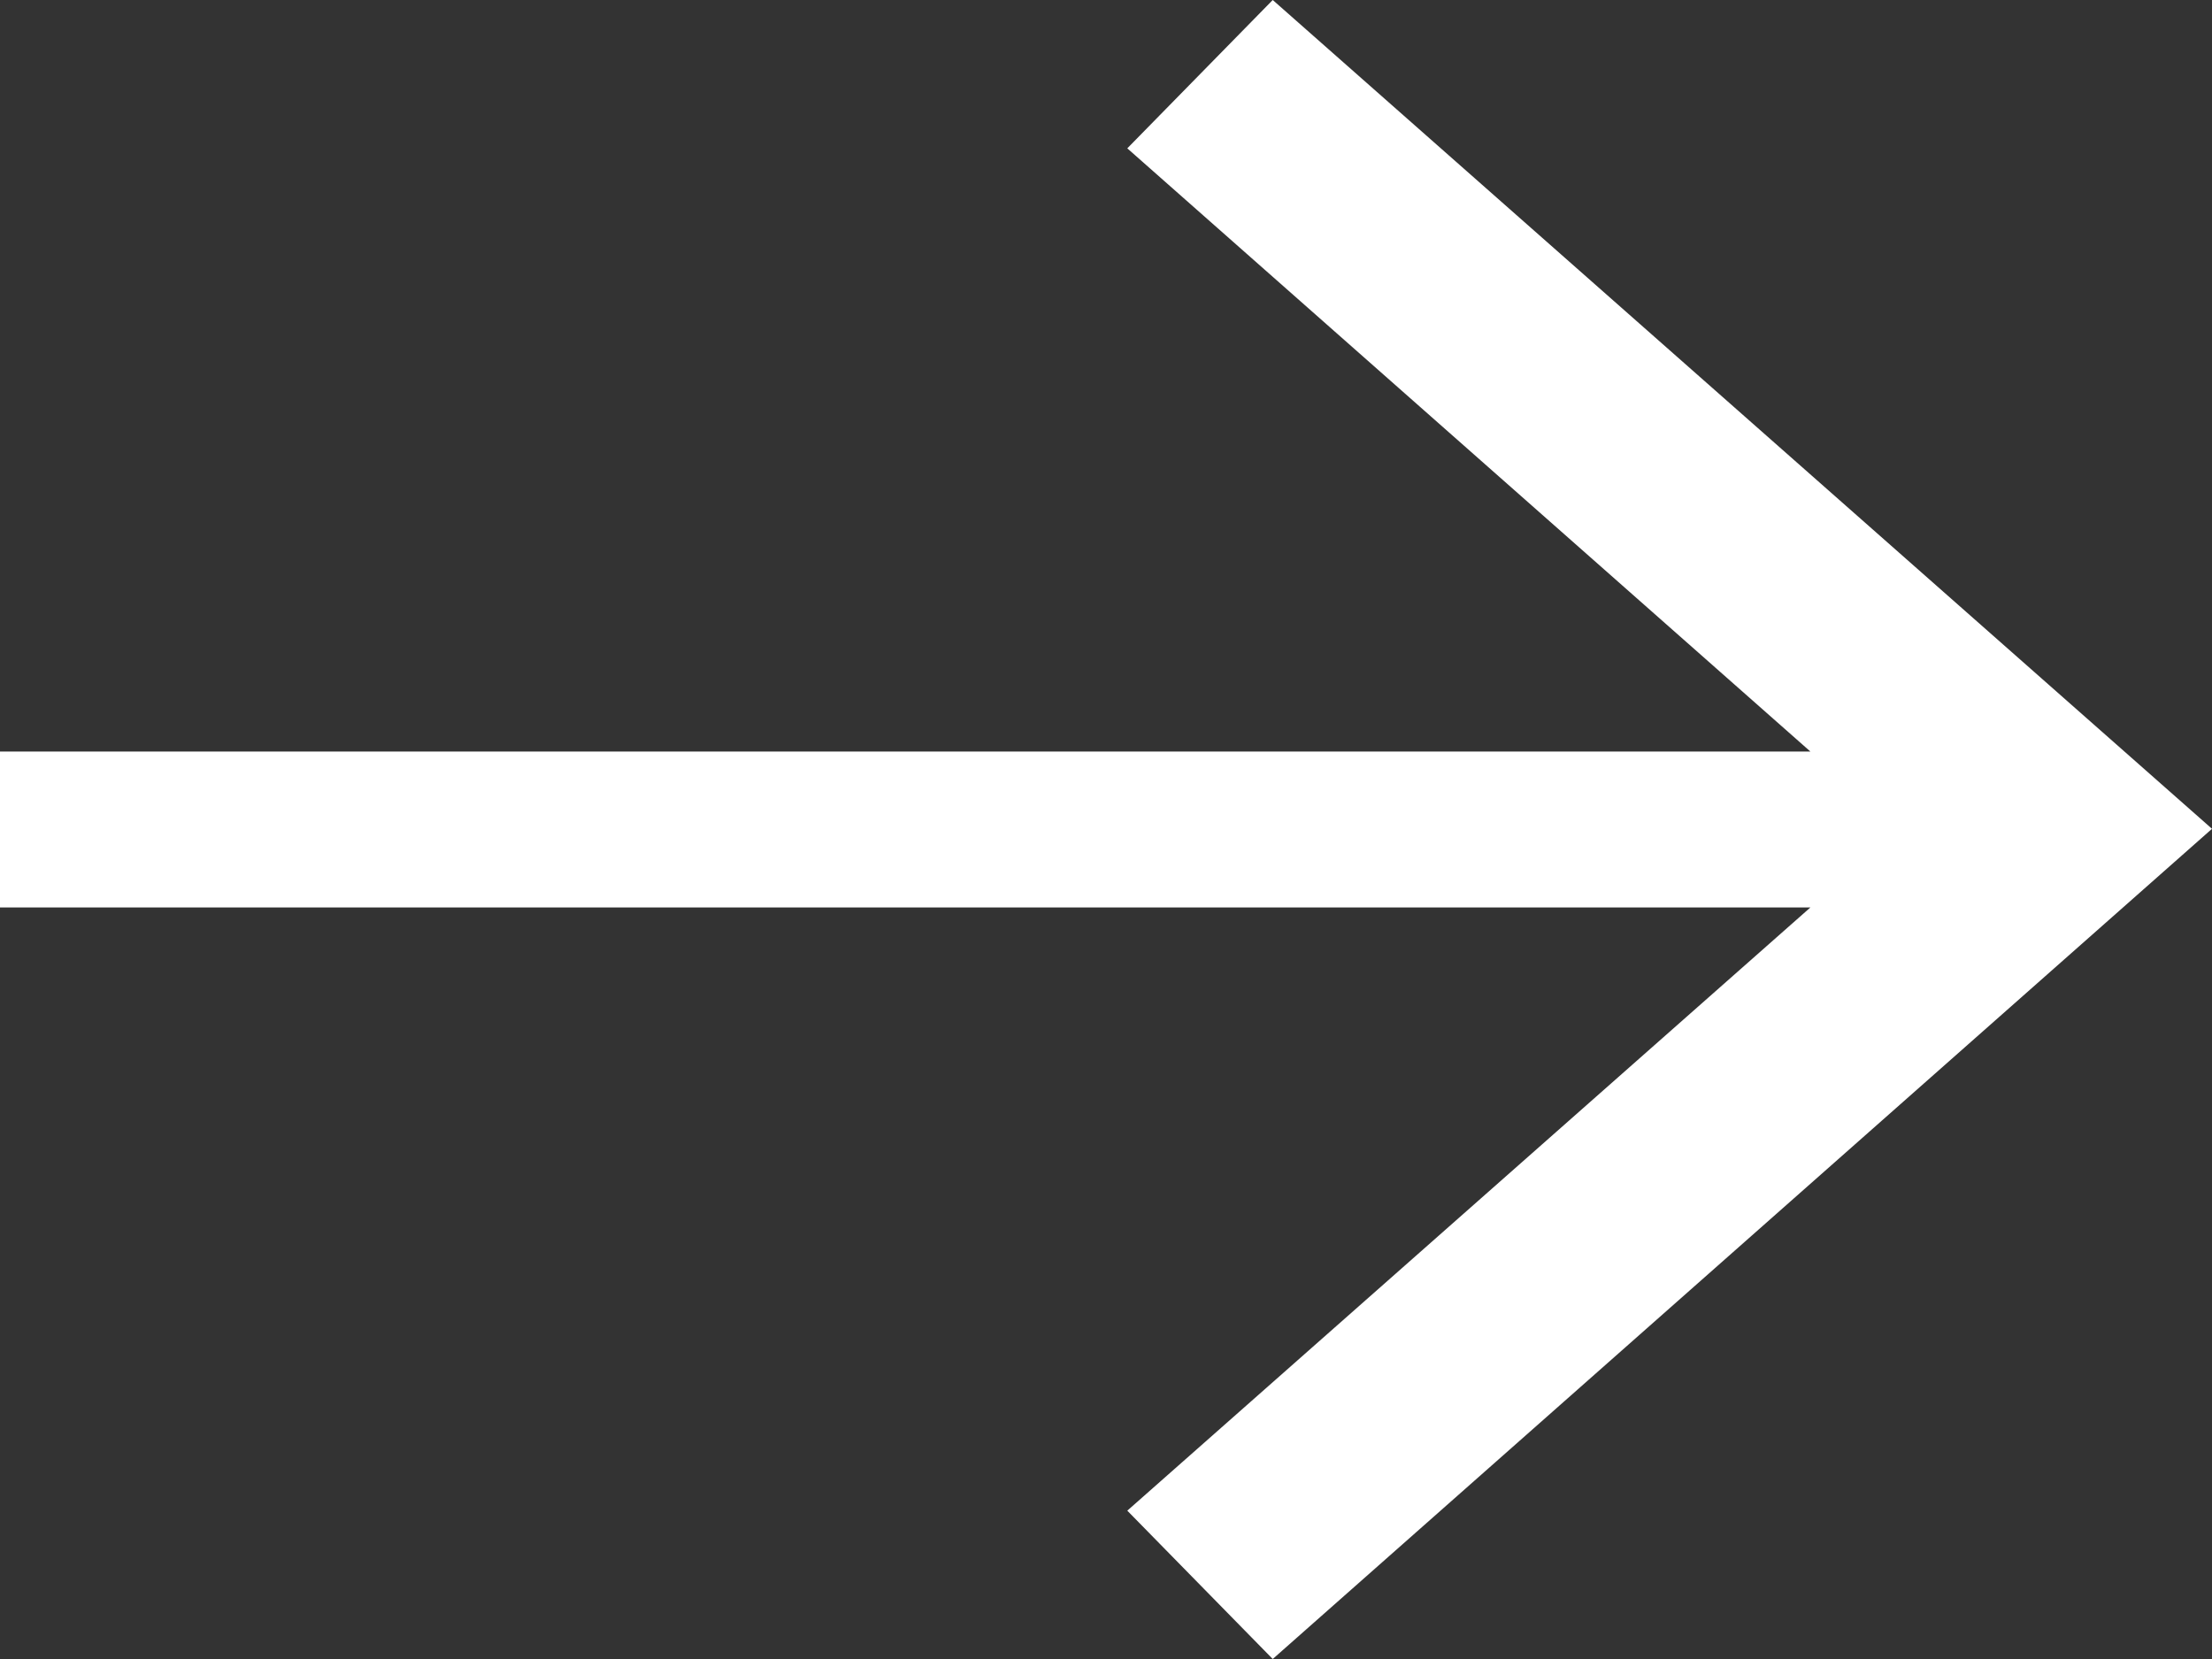 <svg width="16" height="12" viewBox="0 0 16 12" fill="none" xmlns="http://www.w3.org/2000/svg">
<rect x="0" y="0" width="16" height="12" fill="#333333" stroke="none"/>
<g clip-path="url(#clip0_1562_282)">
<path d="M9.206 0L8.154 1.073L13.095 5.436H0V6.564H13.095L8.154 10.927L9.206 12L16 5.995L9.206 0Z" fill="white"/>
</g>
<defs>
<clipPath id="clip0_1562_282">
<rect width="16" height="12" fill="white"/>
</clipPath>
</defs>
</svg>
